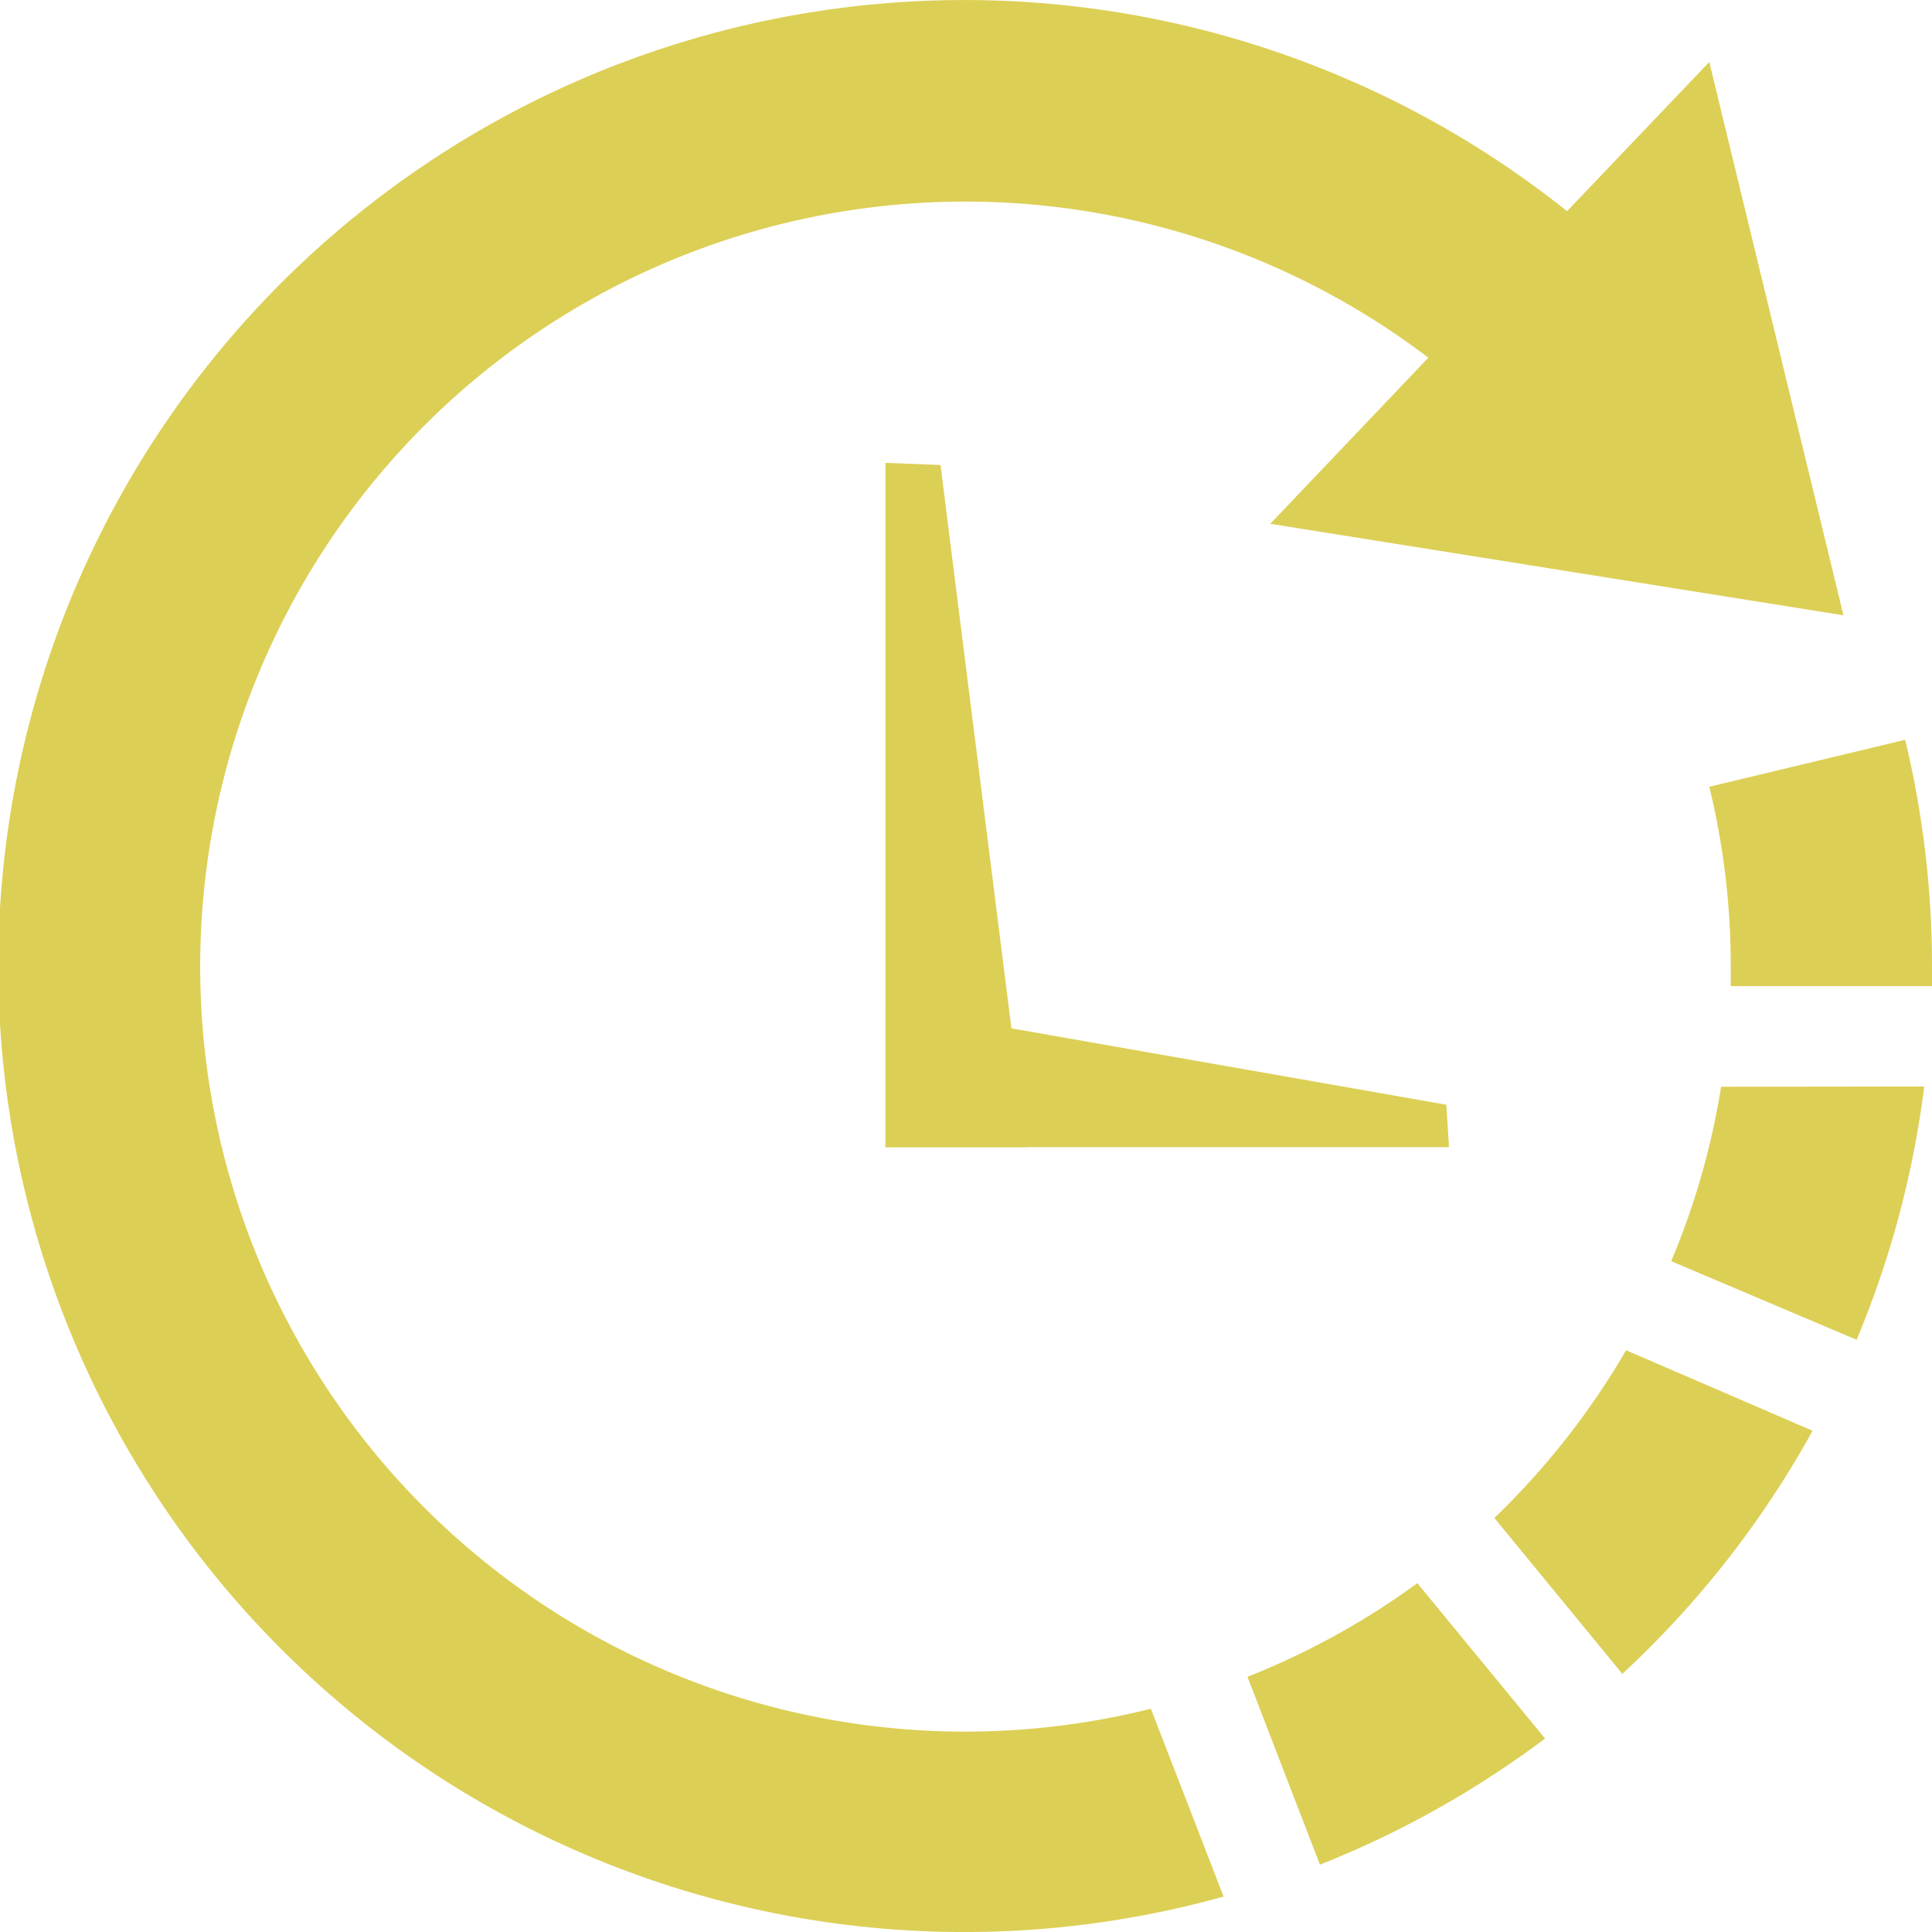 <svg id="Layer_1" data-name="Layer 1" xmlns="http://www.w3.org/2000/svg" viewBox="0 0 72 72"><defs><style>.cls-1{fill:#dccf55;}</style></defs><polygon class="cls-1" points="38.25 42.75 33 42.75 33 17.25 33 17.25 35.05 17.33 38.25 42.75"/><polygon class="cls-1" points="33 42.75 33 37.5 53.9 41.17 54 42.75 54 42.75 33 42.75"/><path class="cls-1" d="M55.69,56.57l4.77,5.81a36.13,36.13,0,0,0,7.09-9.06l-6.95-3A28.67,28.67,0,0,1,55.69,56.57Z" transform="translate(0 0)"/><path class="cls-1" d="M46.49,62.49l2.7,7a36.1,36.1,0,0,0,8.39-4.7L52.82,59A28.48,28.48,0,0,1,46.49,62.49Z" transform="translate(0 0)"/><path class="cls-1" d="M68.7,22.93l-5-20.62-5.3,5.56a36,36,0,1,0-12.8,62.81l-2.71-7A28.51,28.51,0,1,1,53.23,13.33l-5.89,6.19Z" transform="translate(0 0)"/><path class="cls-1" d="M72,36a36.12,36.12,0,0,0-1-8.43l-7.3,1.75A28.19,28.19,0,0,1,64.5,36c0,.25,0,.5,0,.75H72C72,36.5,72,36.25,72,36Z" transform="translate(0 0)"/><path class="cls-1" d="M64.14,40.5A28,28,0,0,1,62.28,47l6.91,2.93a36,36,0,0,0,2.52-9.44Z" transform="translate(0 0)"/><path class="cls-1" d="M44.63,57.68" transform="translate(0 0)"/><path class="cls-1" d="M42.92,63.65" transform="translate(0 0)"/></svg>